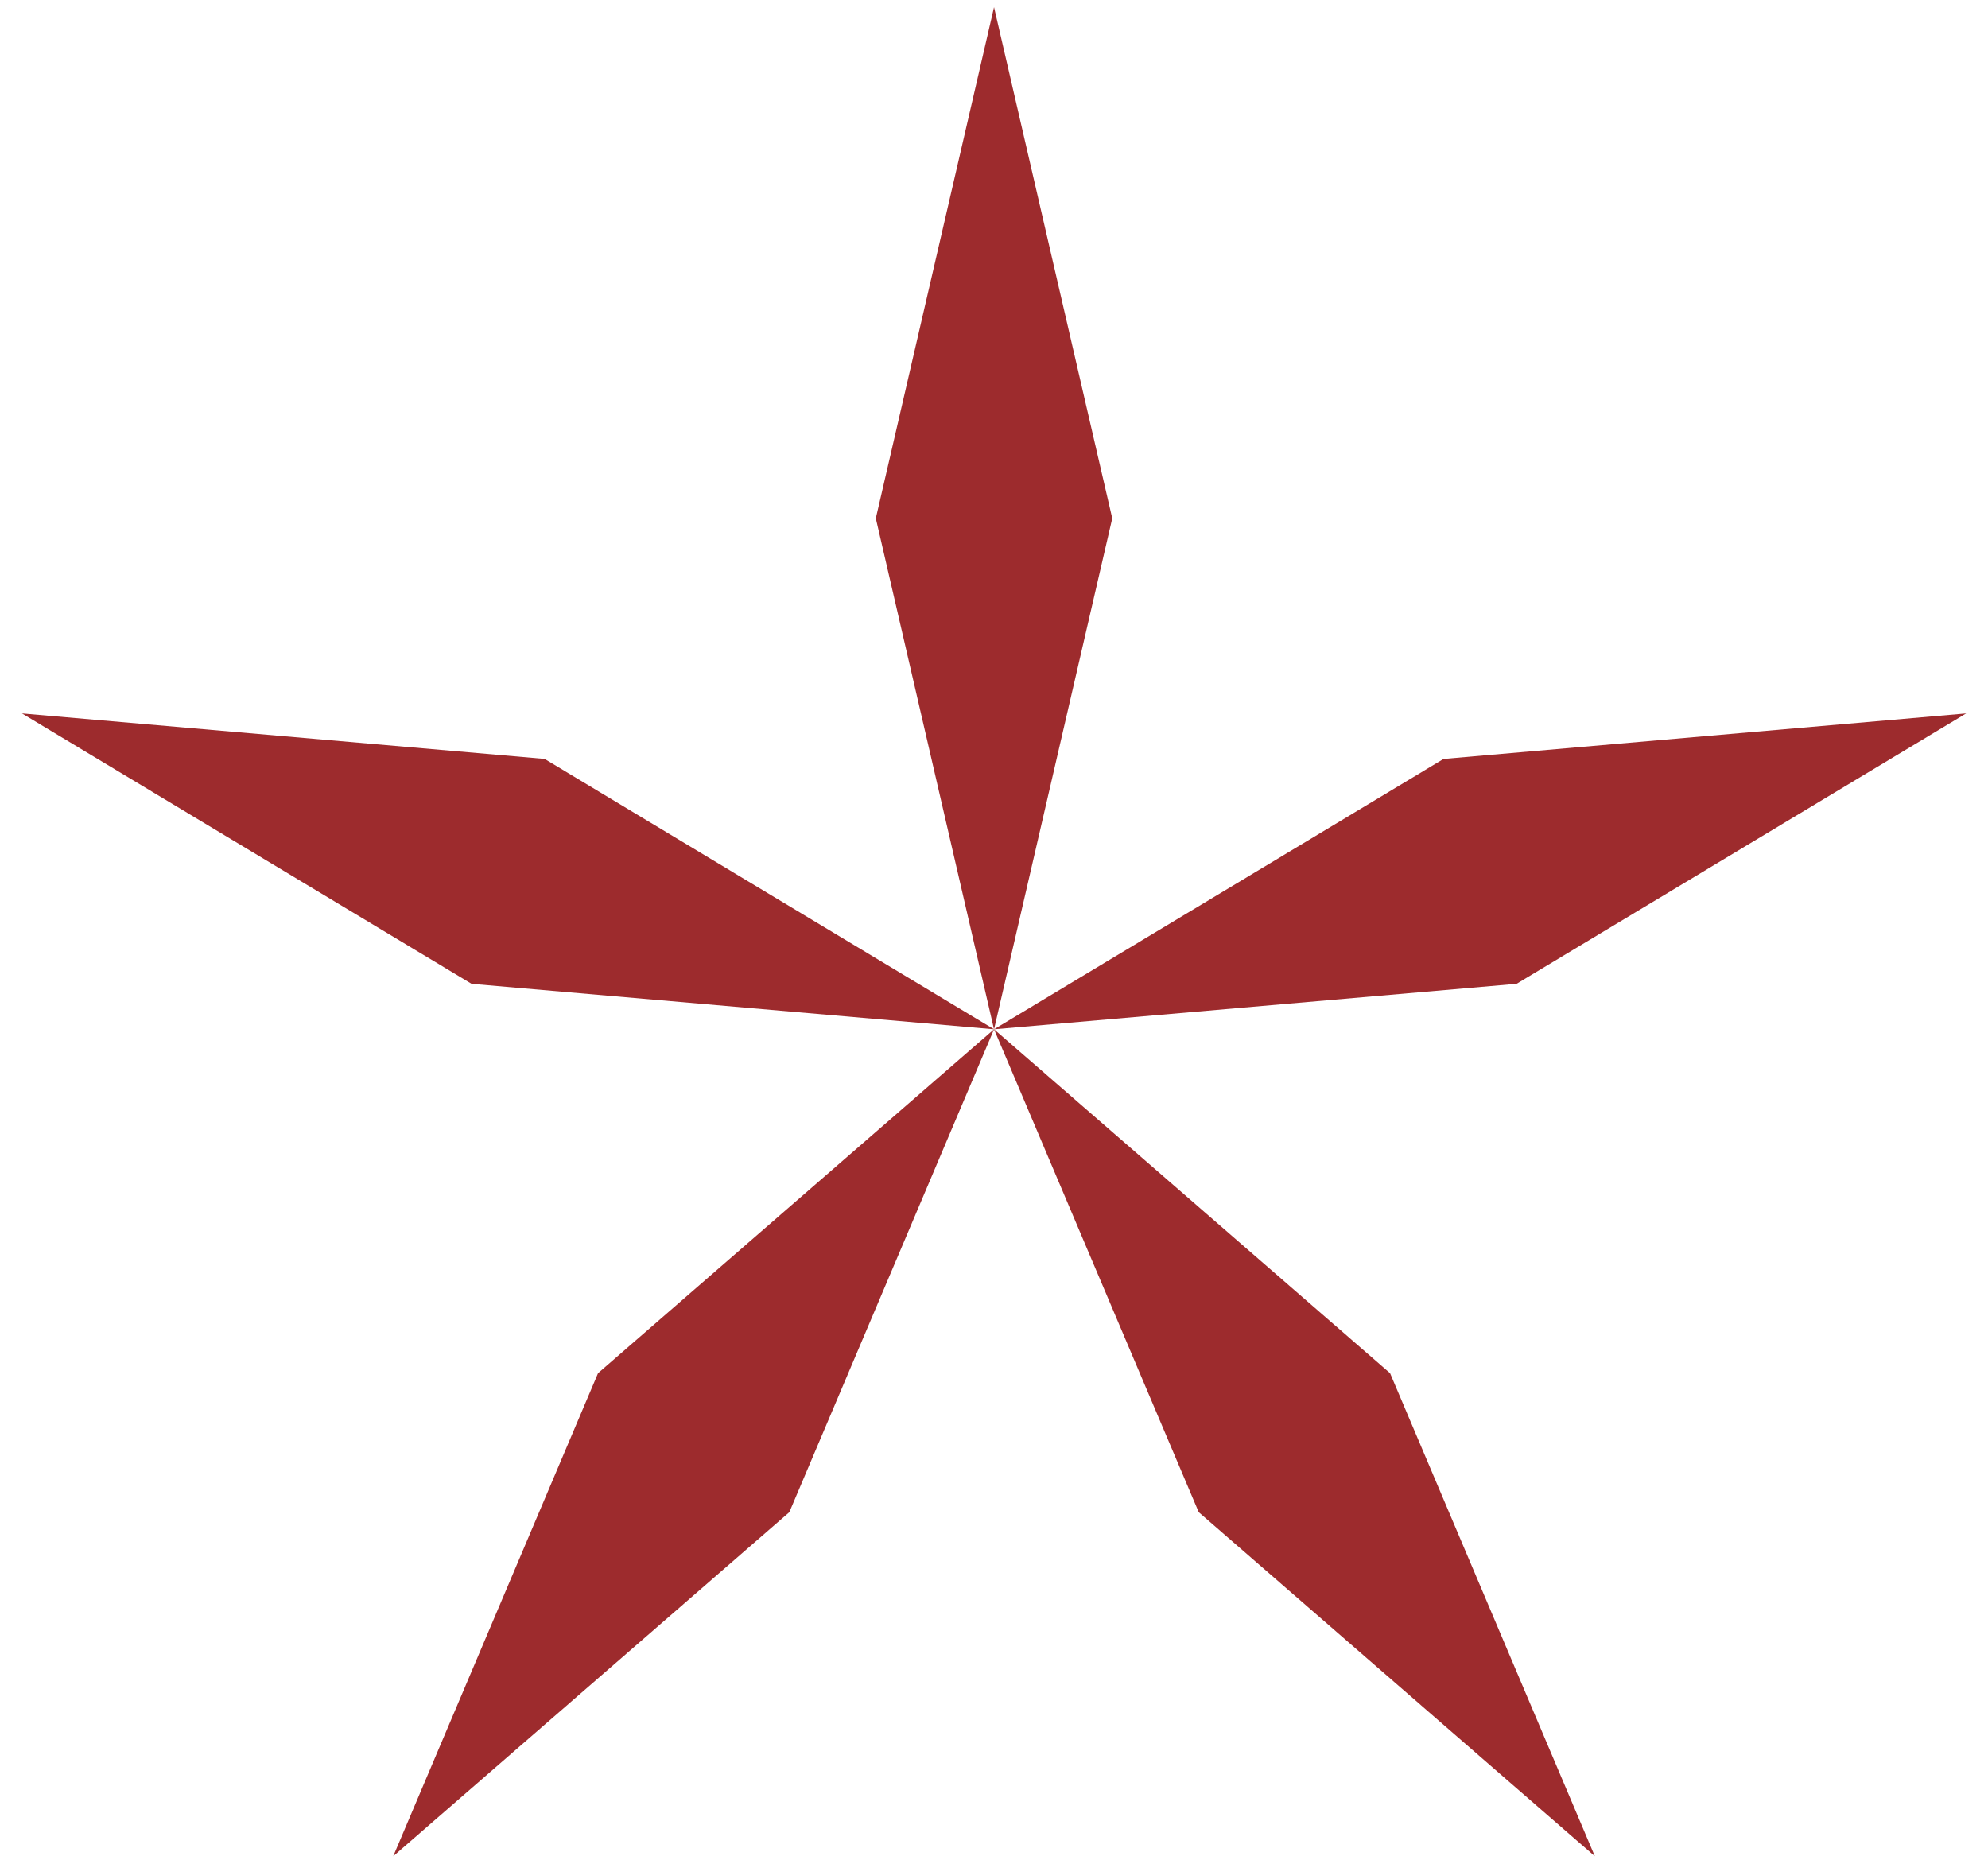 <svg width="62" height="58" viewBox="0 0 62 58" fill="none" xmlns="http://www.w3.org/2000/svg">
<path fill-rule="evenodd" clip-rule="evenodd" d="M31.001 0.224L27.314 16.165L31 32.099L16.985 23.668L0.685 22.249L14.706 30.682L31 32.1L31.001 32.1L18.651 42.825L12.264 57.889L24.617 47.16L31.001 32.101L31.001 32.102L31.001 32.1L37.385 47.16L49.738 57.889L43.352 42.825L31.002 32.1L47.298 30.682L61.319 22.249L45.019 23.669L31.002 32.1L31.002 32.099L34.688 16.165L31.001 0.224ZM31.001 32.1L31.002 32.1L31.002 32.1L31.001 32.1L31.001 32.1Z" fill="#9D2B2D"/>
</svg>
